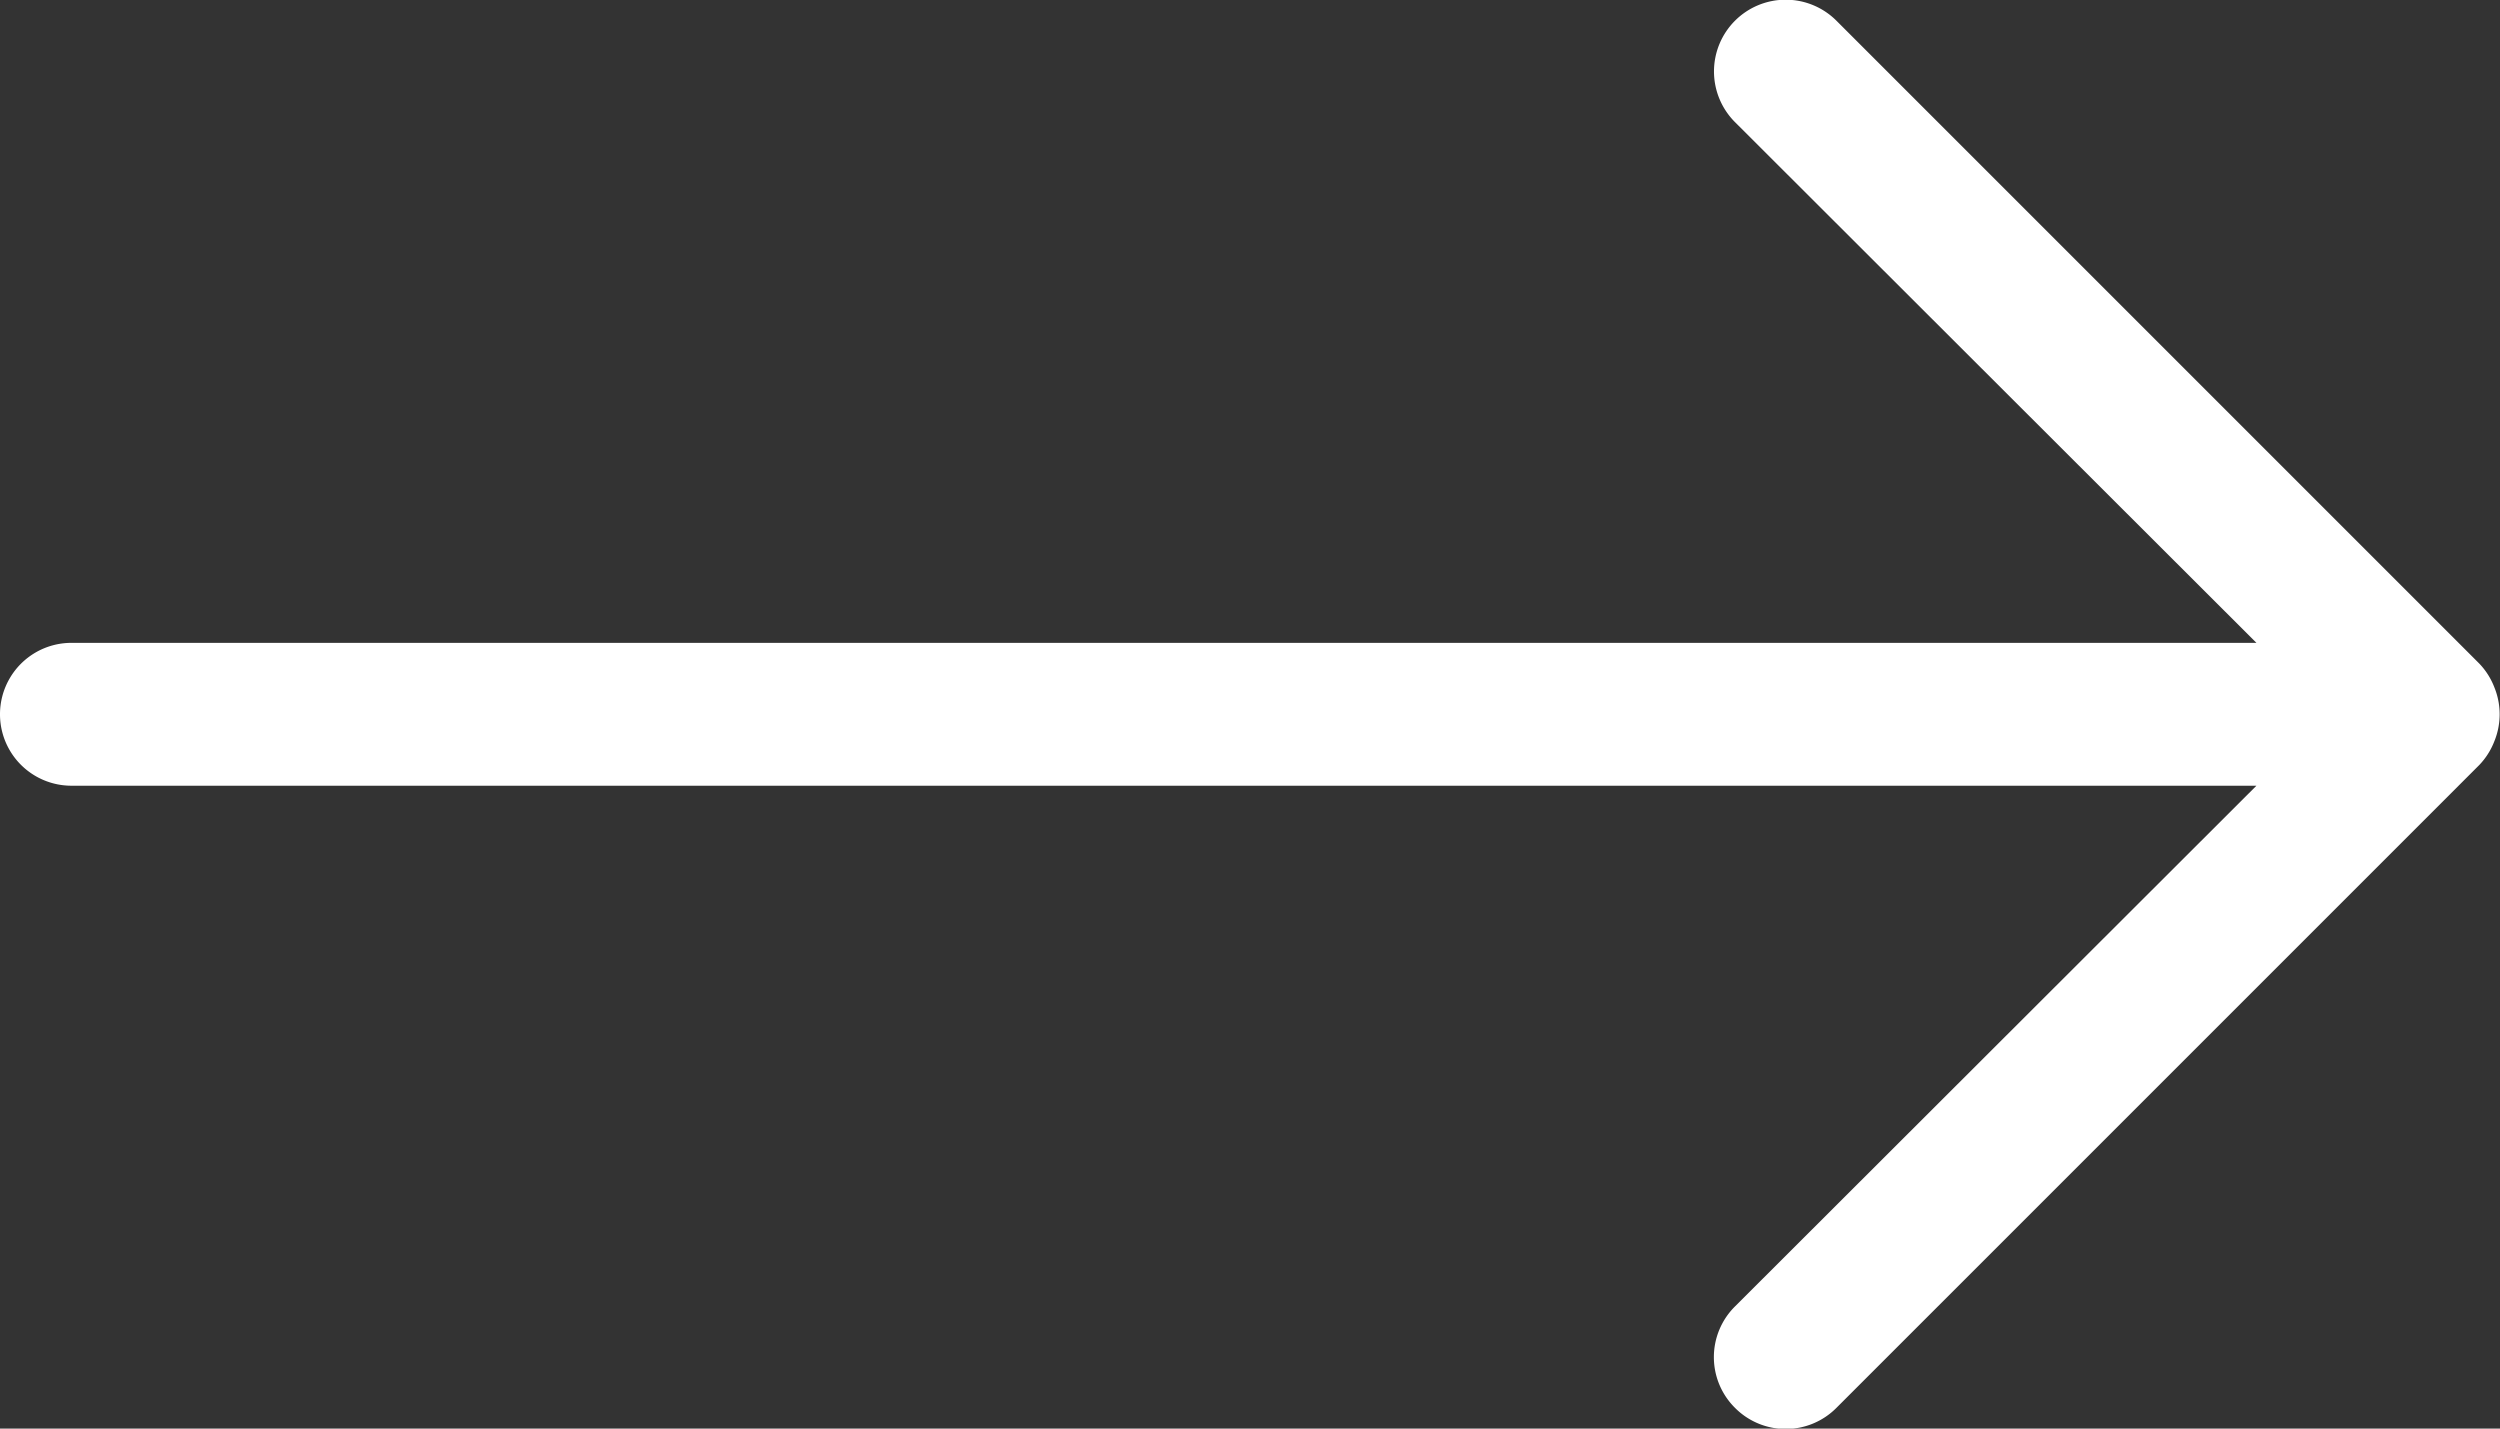 <svg id="Layer_1" xmlns="http://www.w3.org/2000/svg" viewBox="0 0 35 20"><rect x="0" y="0" width="35" height="20" fill="#333333" stroke="none"/><path d="M34.71 10.71l-9 9a1 1 0 01-1.42 0 1 1 0 010-1.42l7.3-7.29H1a1 1 0 010-2h30.59l-7.3-7.29A1 1 0 0125.71.29l9 9a1 1 0 01.21.33 1 1 0 010 .76 1 1 0 01-.21.33z" fill="#fff"/></svg>
